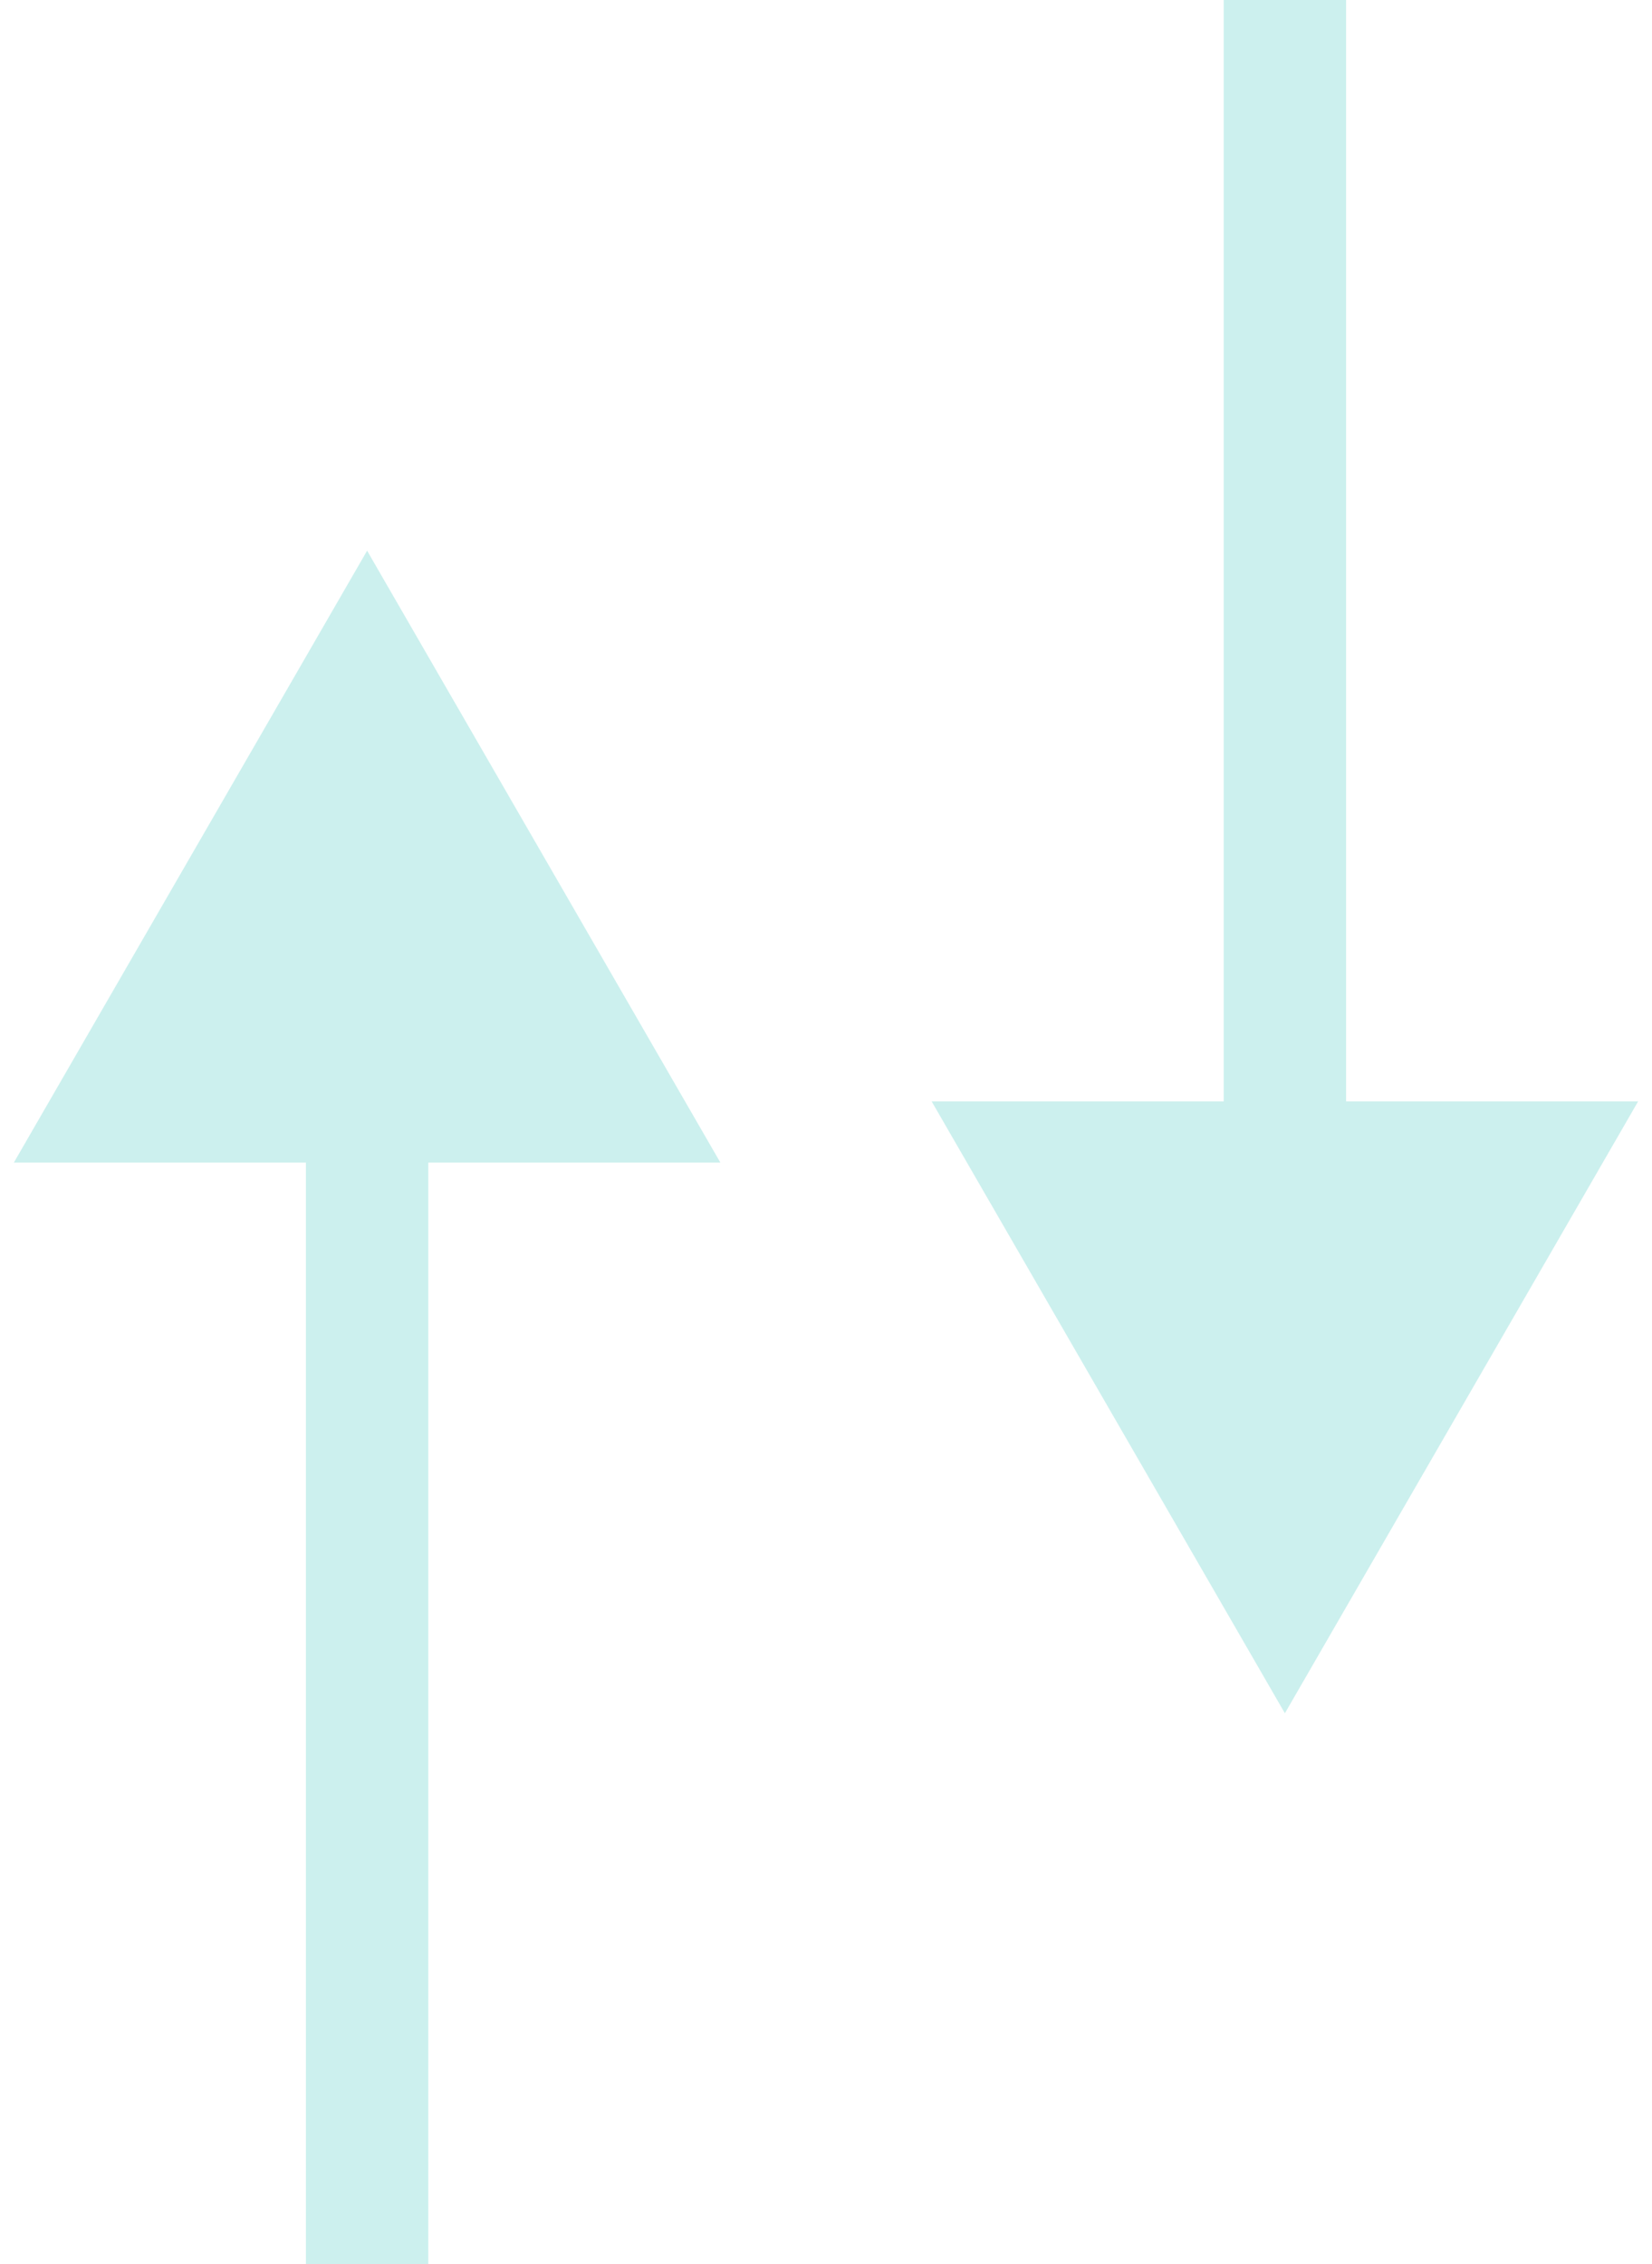 <svg xmlns="http://www.w3.org/2000/svg" width="54" height="74" viewBox="0 0 54 74" fill="none"><path d="M42 56L53.547 36L30.453 36L42 56ZM40 8.74228e-08L40 38L44 38L44 -8.74228e-08L40 8.74228e-08Z" fill="#CCF0EE"></path><path d="M12 18L0.453 38L23.547 38L12 18ZM14 74L14 36L10 36L10 74L14 74Z" fill="#CCF0EE"></path></svg>